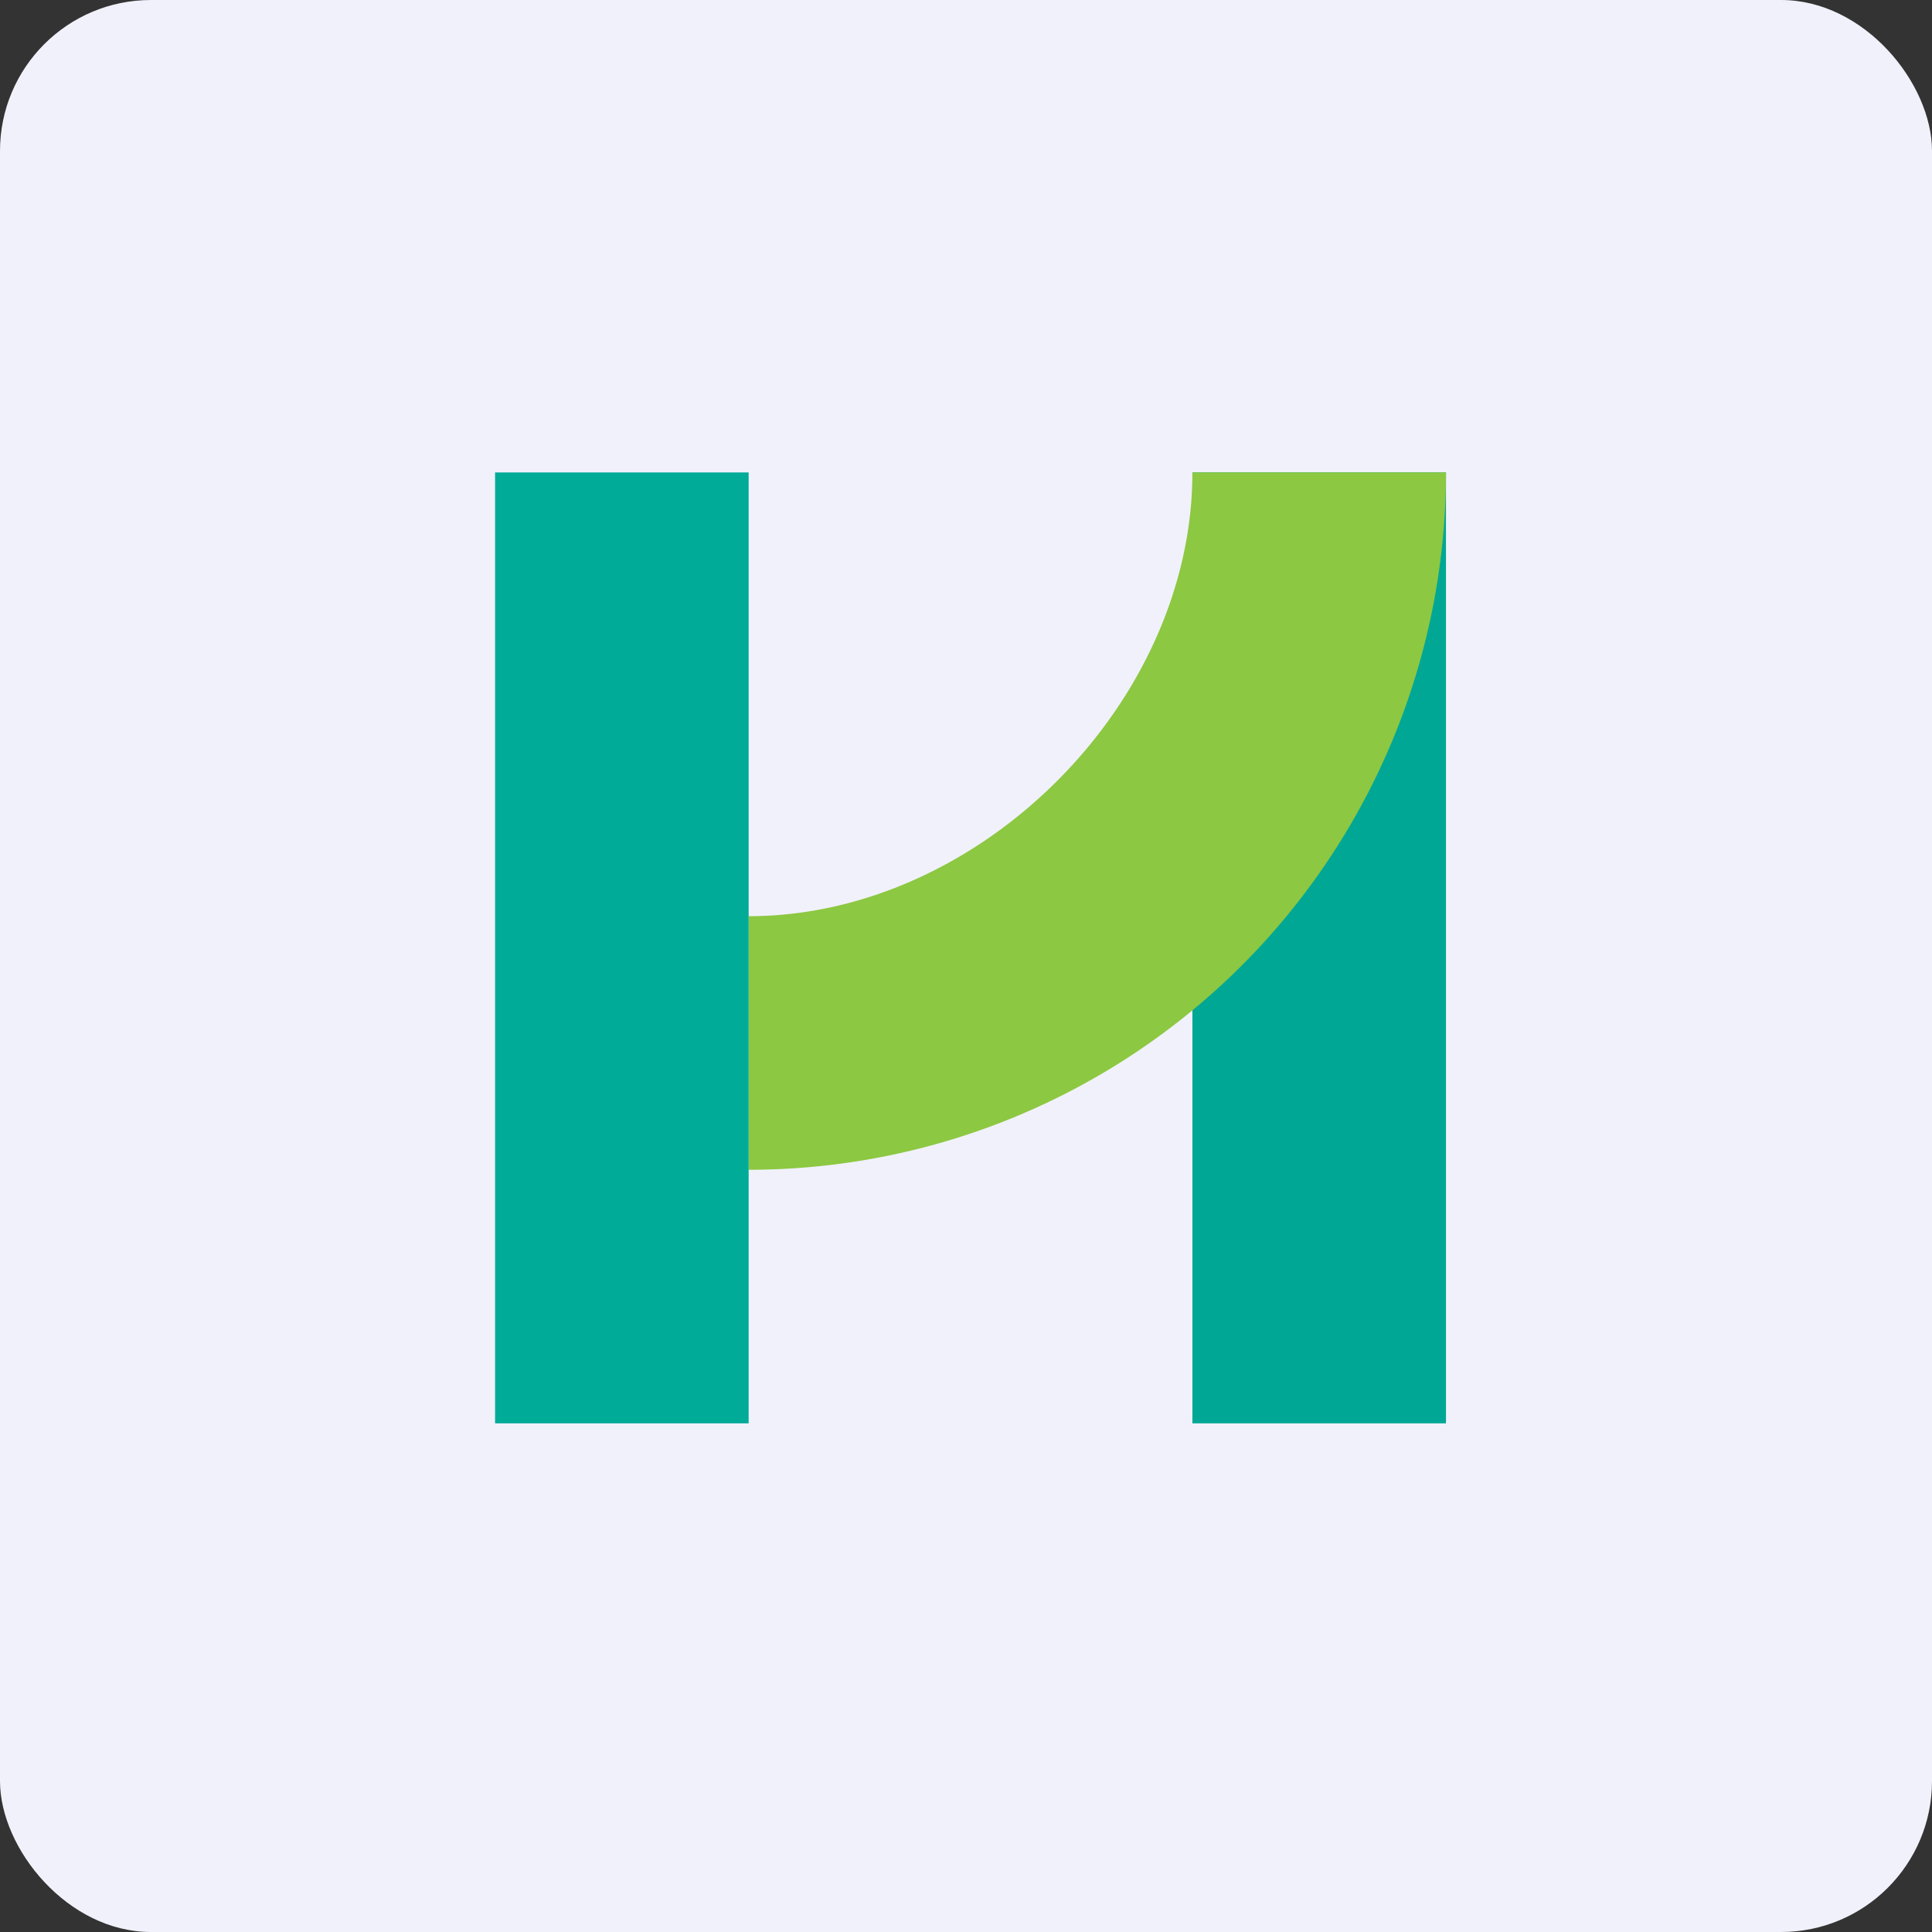 <!-- by FastBull --><svg xmlns="http://www.w3.org/2000/svg" width="64" height="64" viewBox="0 0 64 64"><rect x="0" y="0" width="64" height="64" fill="#333333" stroke="none"/><rect x="0" y="0" width="64" height="64" rx="5" ry="5" fill="#f1f1fb" /><path fill="#f1f1fb" d="M 2.75,2 L 61.55,2 L 61.55,60.80 L 2.75,60.80 L 2.75,2" /><path fill="#00a795" d="M 39.50,15.65 L 47.90,15.65 L 47.90,47.15 L 39.50,47.15 L 39.50,15.65" /><path d="M 39.50,15.65 C 39.50,23.30 32.45,30.35 24.80,30.35 L 24.80,38.75 A 23.10,23.10 0 0,0 47.90,15.65 L 39.50,15.65" fill="#8cc841" /><path fill="#00ab98" d="M 16.40,15.65 L 24.80,15.65 L 24.80,47.15 L 16.40,47.15 L 16.40,15.65" /></svg>